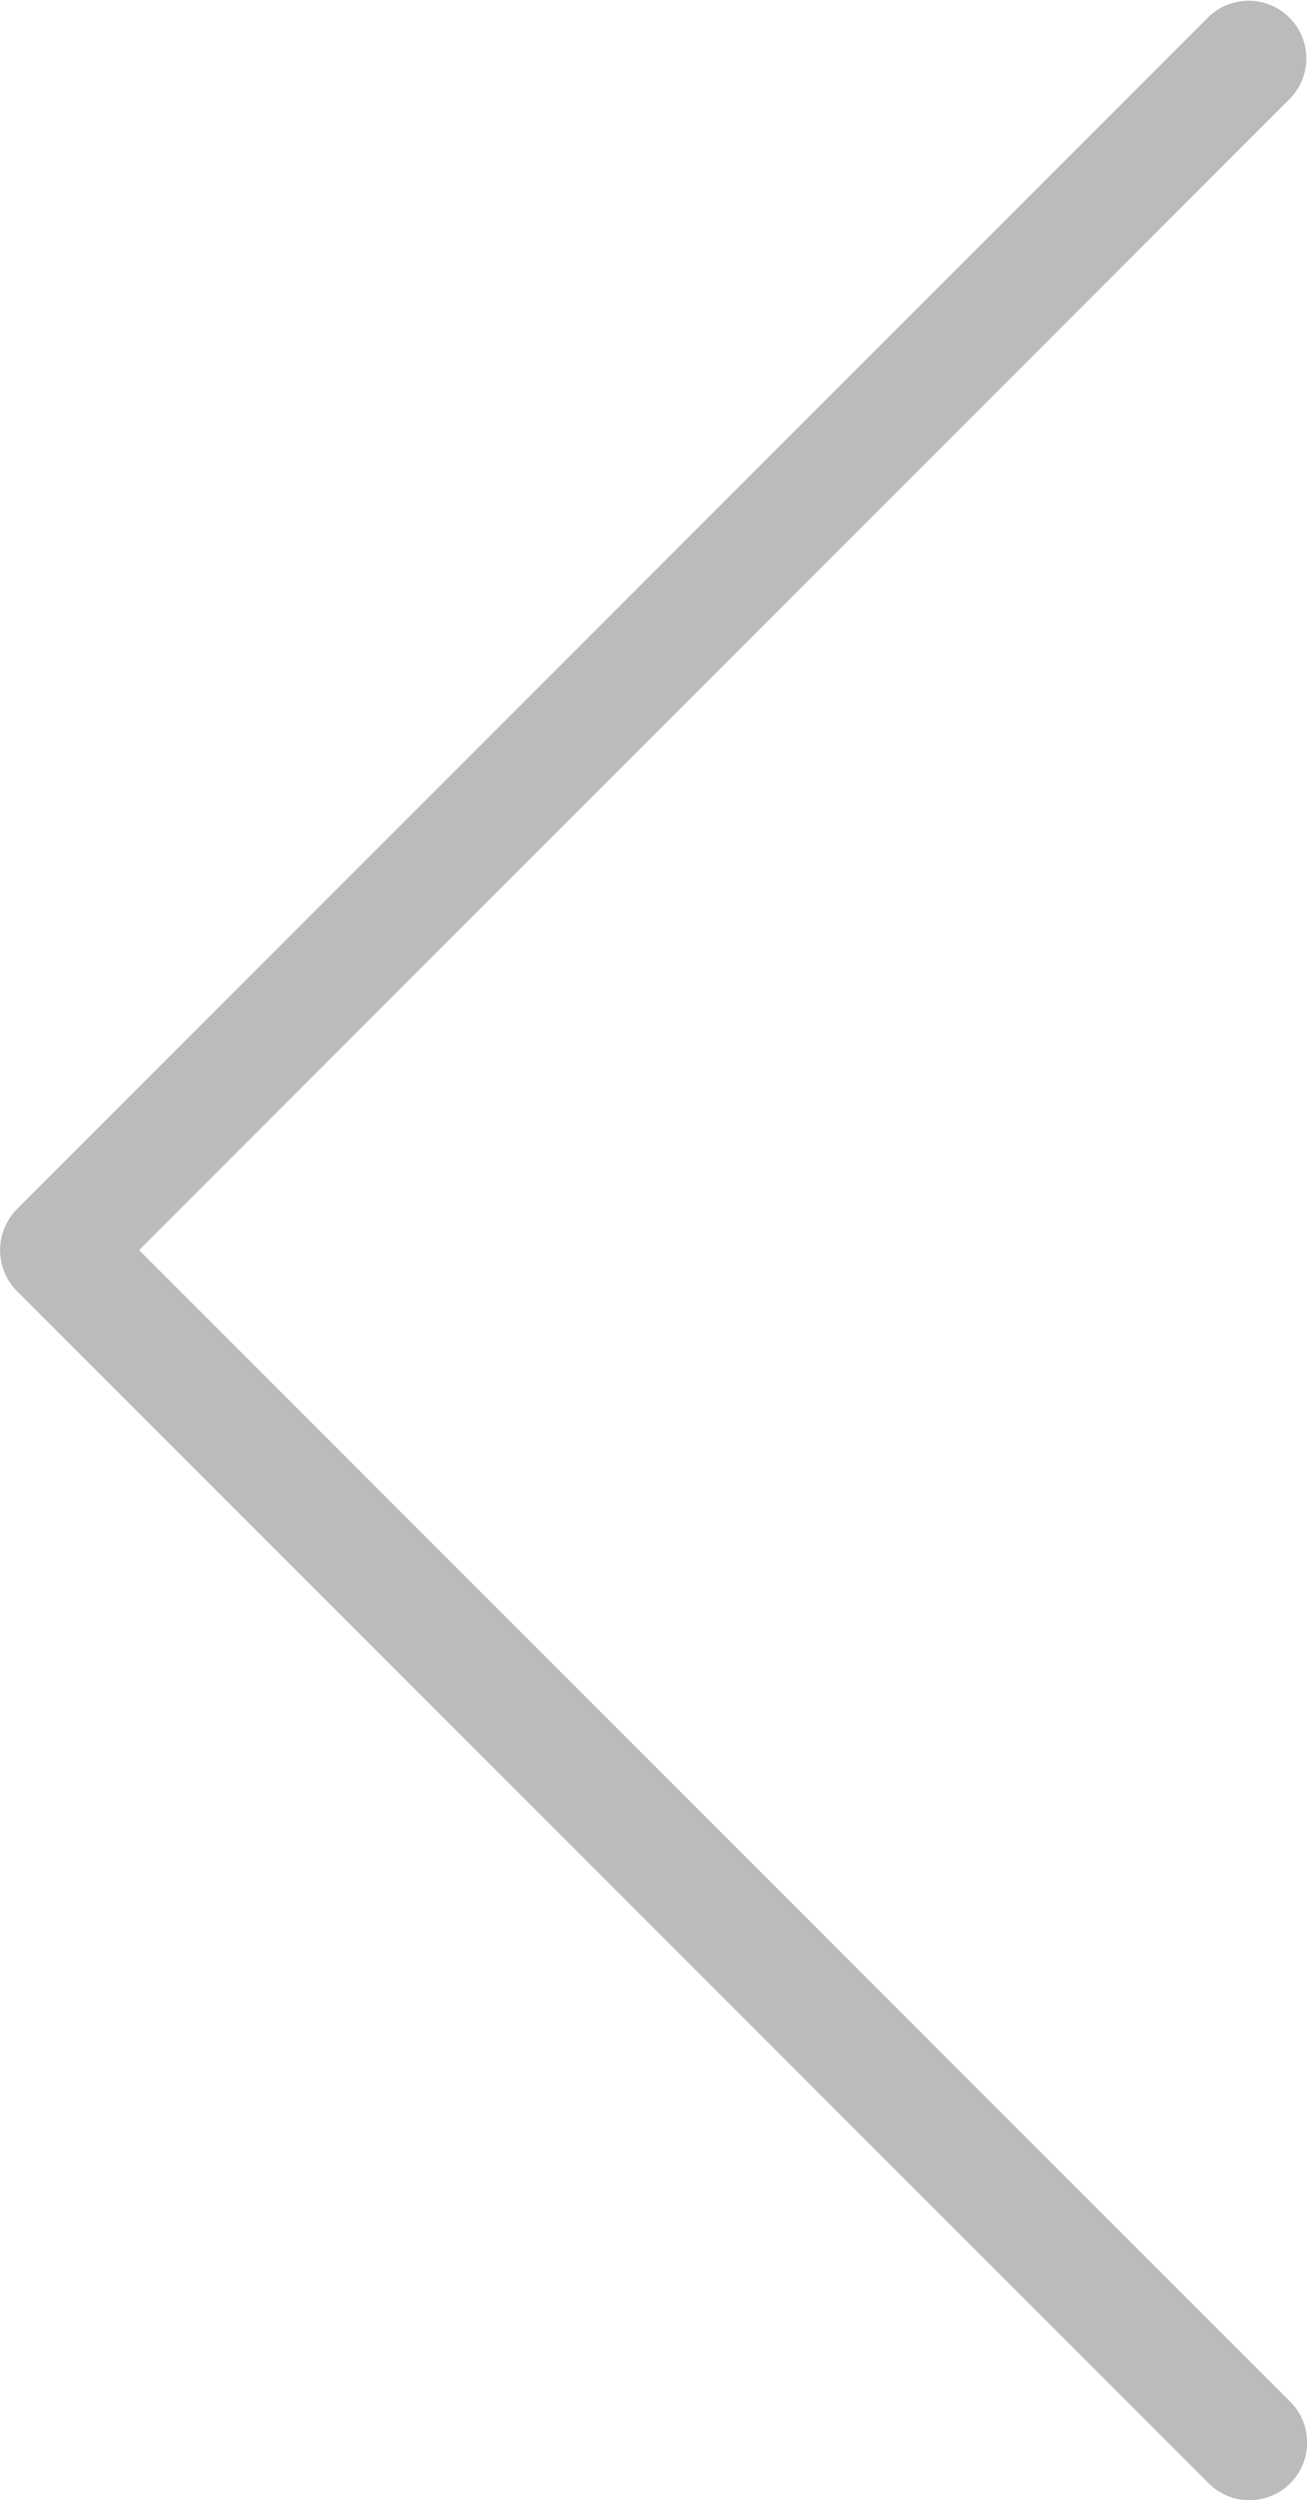 <svg xmlns="http://www.w3.org/2000/svg" width="33.998" height="65.01" viewBox="0 0 33.998 65.01">
  <path id="패스_1395" data-name="패스 1395" d="M254.62,94.535l31-31a1.5,1.5,0,0,1,2.121,2.121L257.8,95.6l29.944,29.944a1.5,1.5,0,0,1-2.121,2.122l-31-31a1.516,1.516,0,0,1,0-2.132Z" transform="translate(-254.182 -63.095)" fill="#bbb"/>
</svg>

